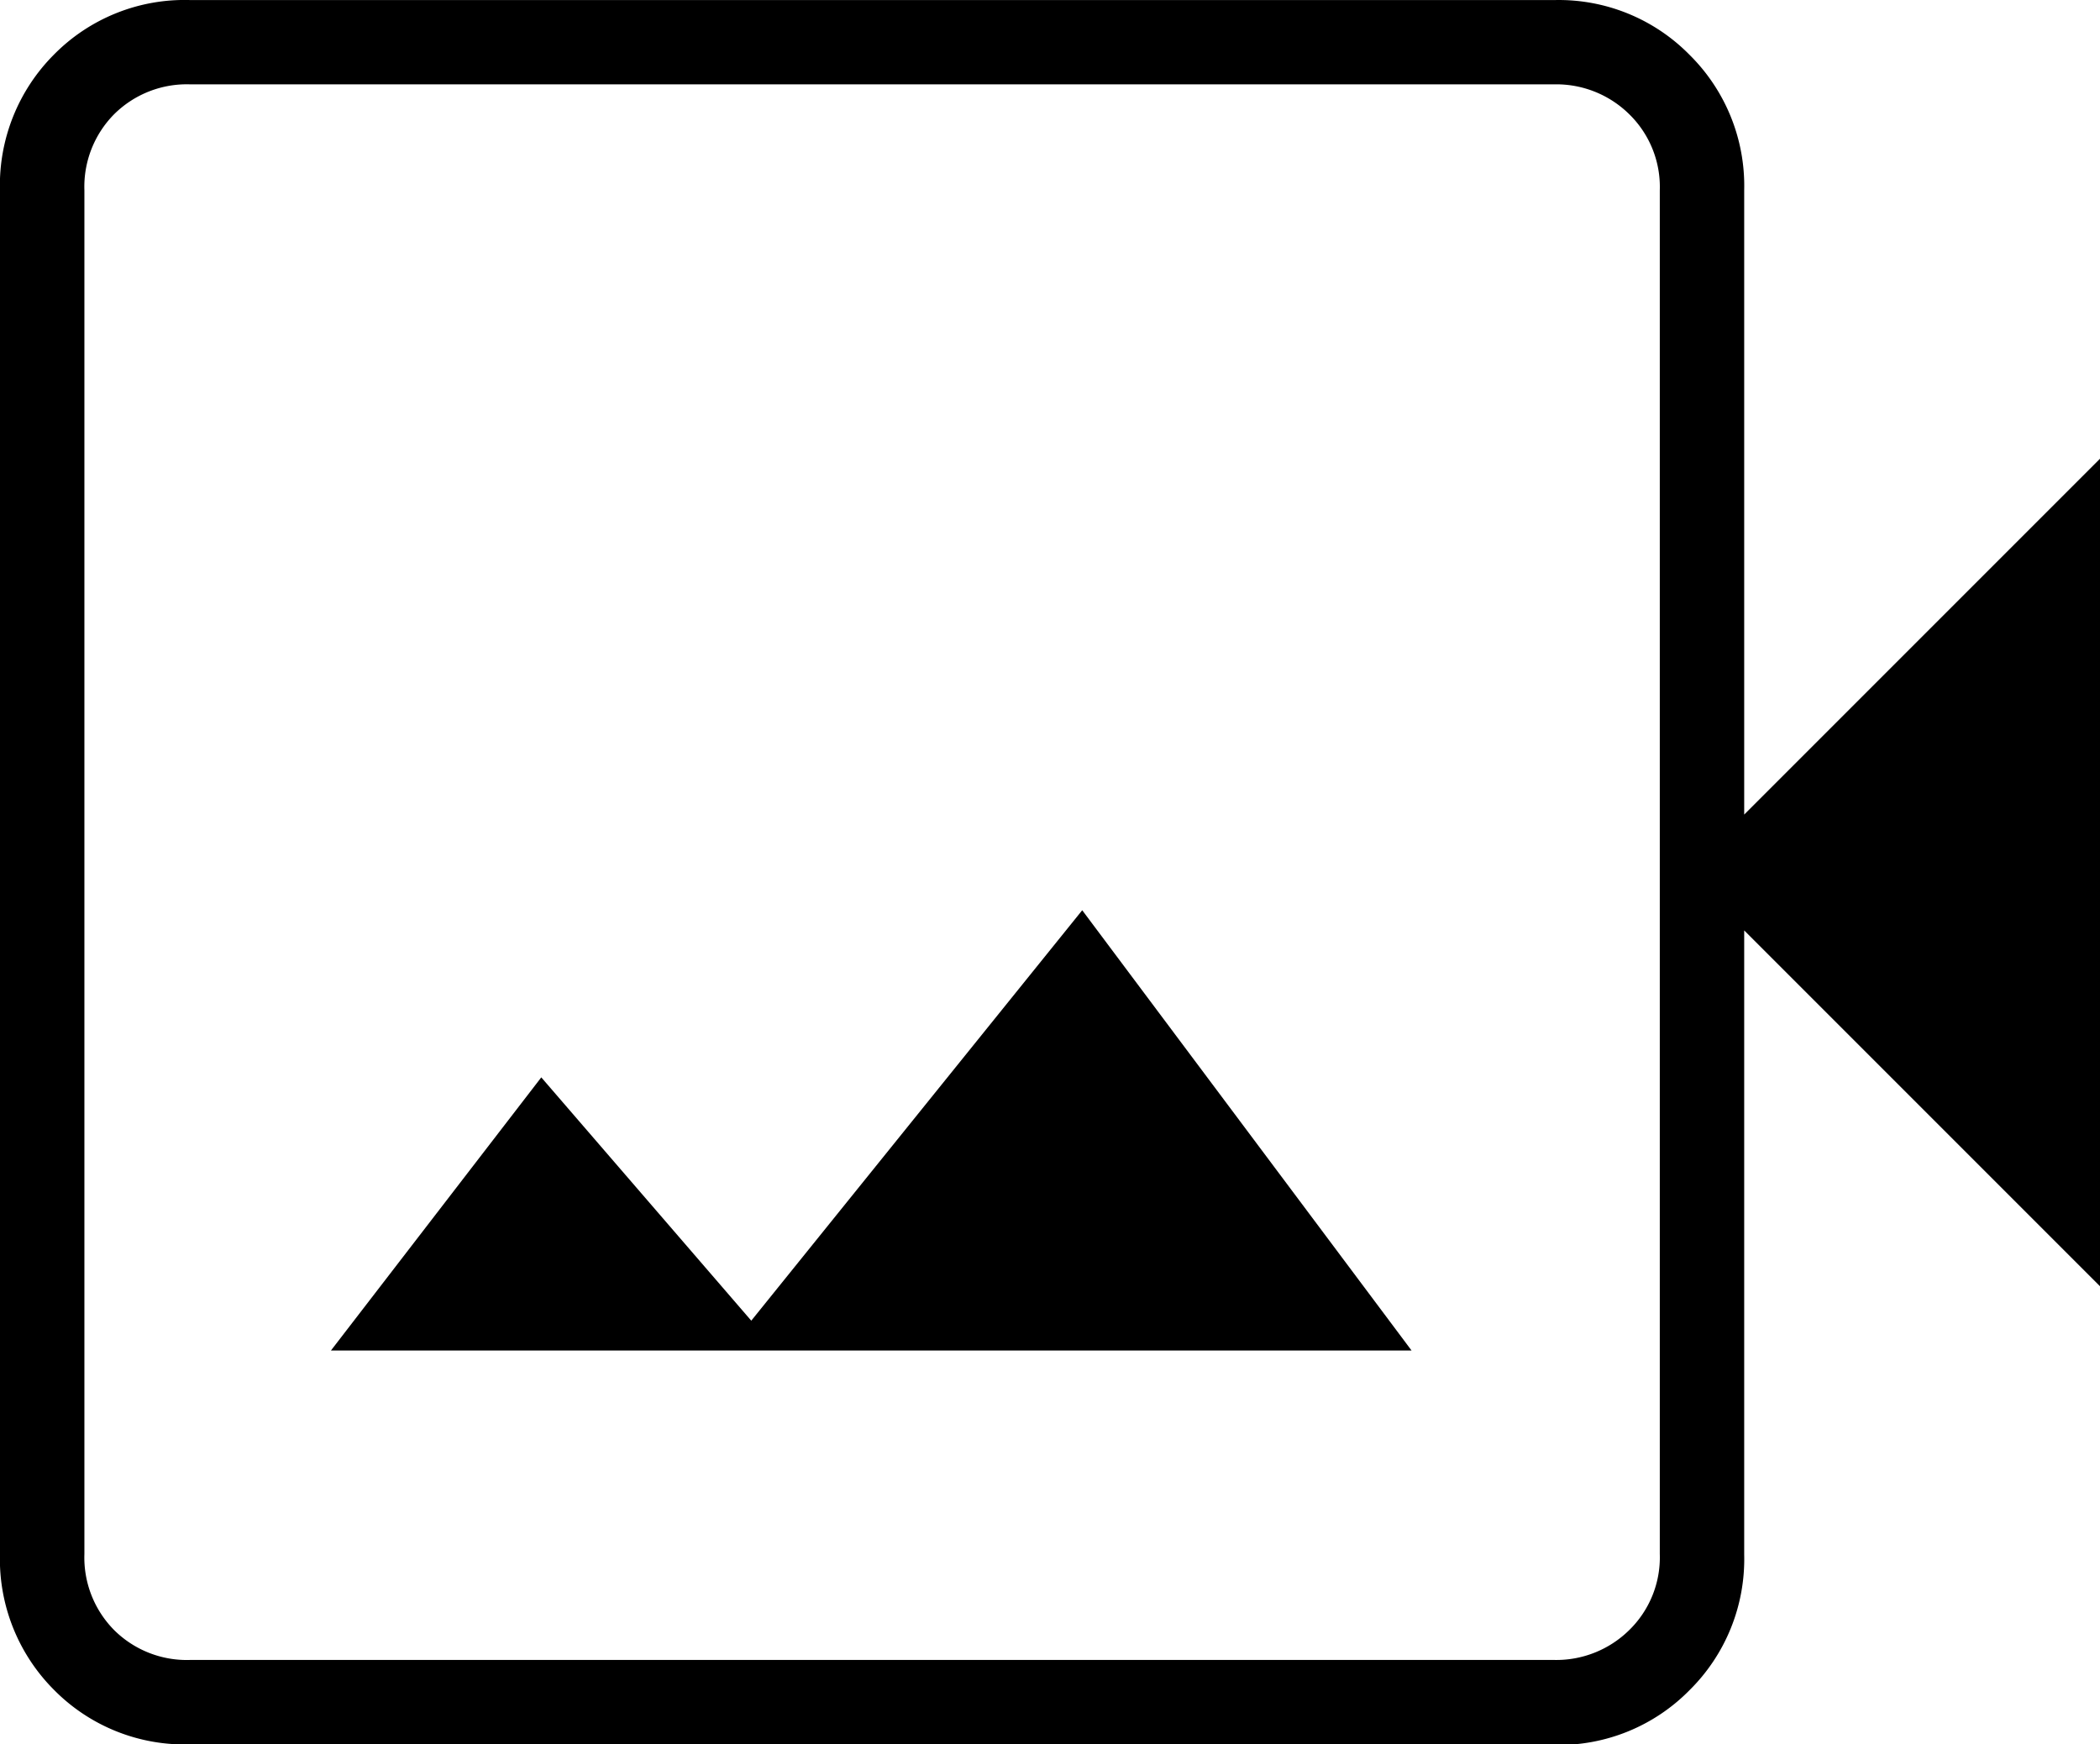<svg xmlns="http://www.w3.org/2000/svg" width="36.003" height="29.903" viewBox="0 0 36.003 29.903">
  <path id="video_camera_back_24dp_1F1F1F_FILL0_wght100_GRAD-25_opsz24_1_" data-name="video_camera_back_24dp_1F1F1F_FILL0_wght100_GRAD-25_opsz24 (1)" d="M168.674-720.349H187.2l-5.646-7.547-5.674,7.036-3.6-4.171Zm-2.412,6.752a3.143,3.143,0,0,1-2.34-.938,3.17,3.17,0,0,1-.923-2.313v-23.4a3.169,3.169,0,0,1,.923-2.313,3.143,3.143,0,0,1,2.34-.938h23.39a3.143,3.143,0,0,1,2.313.938,3.157,3.157,0,0,1,.938,2.325v10.7l6.1-6.1v14.186l-6.1-6.1v10.7a3.157,3.157,0,0,1-.938,2.325,3.143,3.143,0,0,1-2.313.938Zm0-1.447h23.378a1.78,1.78,0,0,0,1.291-.511,1.742,1.742,0,0,0,.525-1.305v-23.378a1.742,1.742,0,0,0-.525-1.305,1.78,1.78,0,0,0-1.291-.511H166.263a1.768,1.768,0,0,0-1.305.511,1.767,1.767,0,0,0-.511,1.305v23.378a1.767,1.767,0,0,0,.511,1.305A1.767,1.767,0,0,0,166.263-715.044Zm-1.816,0v0Z" transform="translate(-163 743.5)"/>
</svg>
